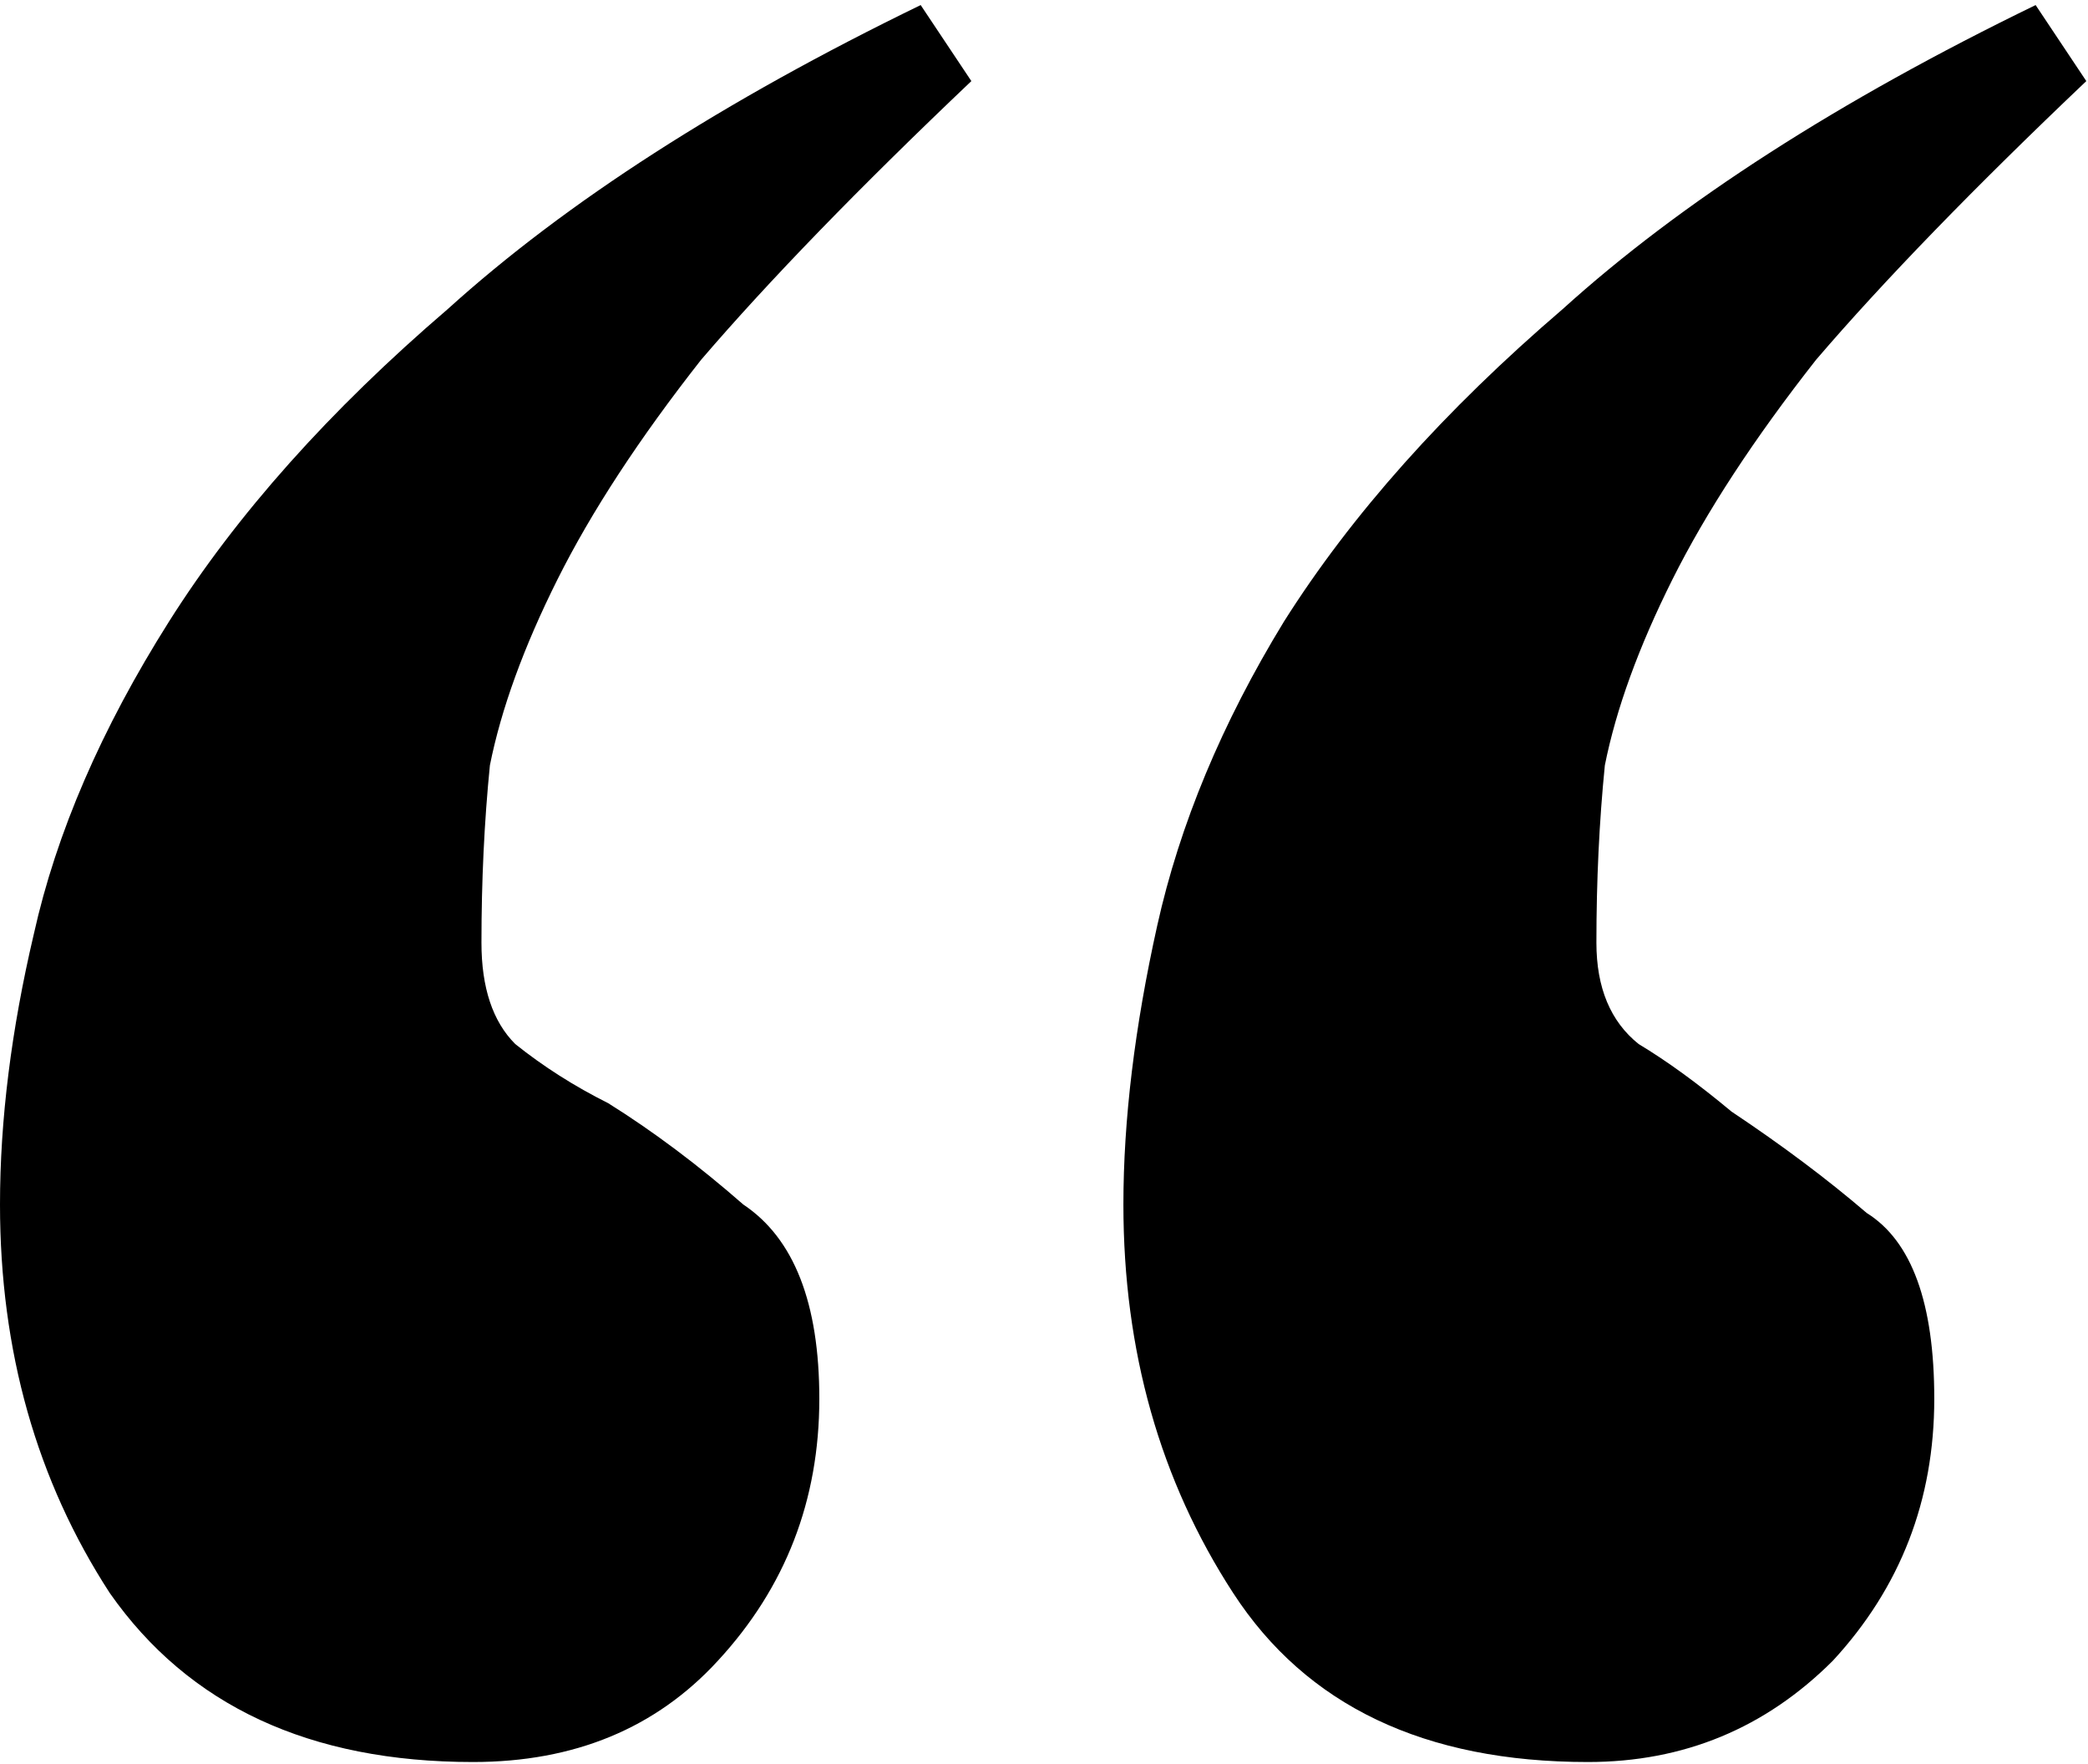 <?xml version="1.0" encoding="UTF-8"?> <svg xmlns="http://www.w3.org/2000/svg" width="309" height="261" viewBox="0 0 309 261" fill="none"> <path d="M235 260.75C210.833 260.75 193.333 252.417 182.5 235.75C171.667 219.083 166.25 199.917 166.25 178.25C166.25 165.75 167.917 152 171.25 137C174.583 122 180.833 107 190 92C200 76.167 213.75 60.75 231.25 45.75C248.75 29.917 272.083 14.917 301.25 0.75L308.75 12C292.083 27.833 278.75 41.583 268.75 53.25C259.583 64.917 252.5 75.75 247.5 85.75C242.5 95.75 239.167 104.917 237.5 113.25C236.667 121.583 236.25 130.333 236.25 139.5C236.25 146.167 238.333 151.167 242.5 154.5C246.667 157 251.25 160.333 256.25 164.5C263.75 169.5 270.417 174.5 276.25 179.5C282.917 183.667 286.25 192.833 286.25 207C286.25 222 281.25 234.917 271.25 245.75C261.25 255.75 249.167 260.75 235 260.75ZM70 260.75C45.833 260.75 27.917 252.417 16.25 235.75C5.417 219.083 -2.37487e-07 199.917 -2.37487e-07 178.25C-2.37487e-07 165.75 1.667 152.417 5 138.25C8.333 123.25 15 107.833 25 92C35 76.167 48.75 60.75 66.25 45.75C83.75 29.917 107.083 14.917 136.25 0.75L143.75 12C127.083 27.833 113.75 41.583 103.75 53.25C94.583 64.917 87.5 75.75 82.5 85.75C77.5 95.75 74.167 104.917 72.5 113.25C71.667 121.583 71.25 130.333 71.25 139.5C71.25 146.167 72.917 151.167 76.25 154.5C80.417 157.833 85 160.75 90 163.25C96.667 167.417 103.333 172.417 110 178.25C117.5 183.25 121.25 192.833 121.25 207C121.25 222 116.25 234.917 106.25 245.75C97.083 255.75 85 260.75 70 260.75Z" fill="black"></path> </svg> 